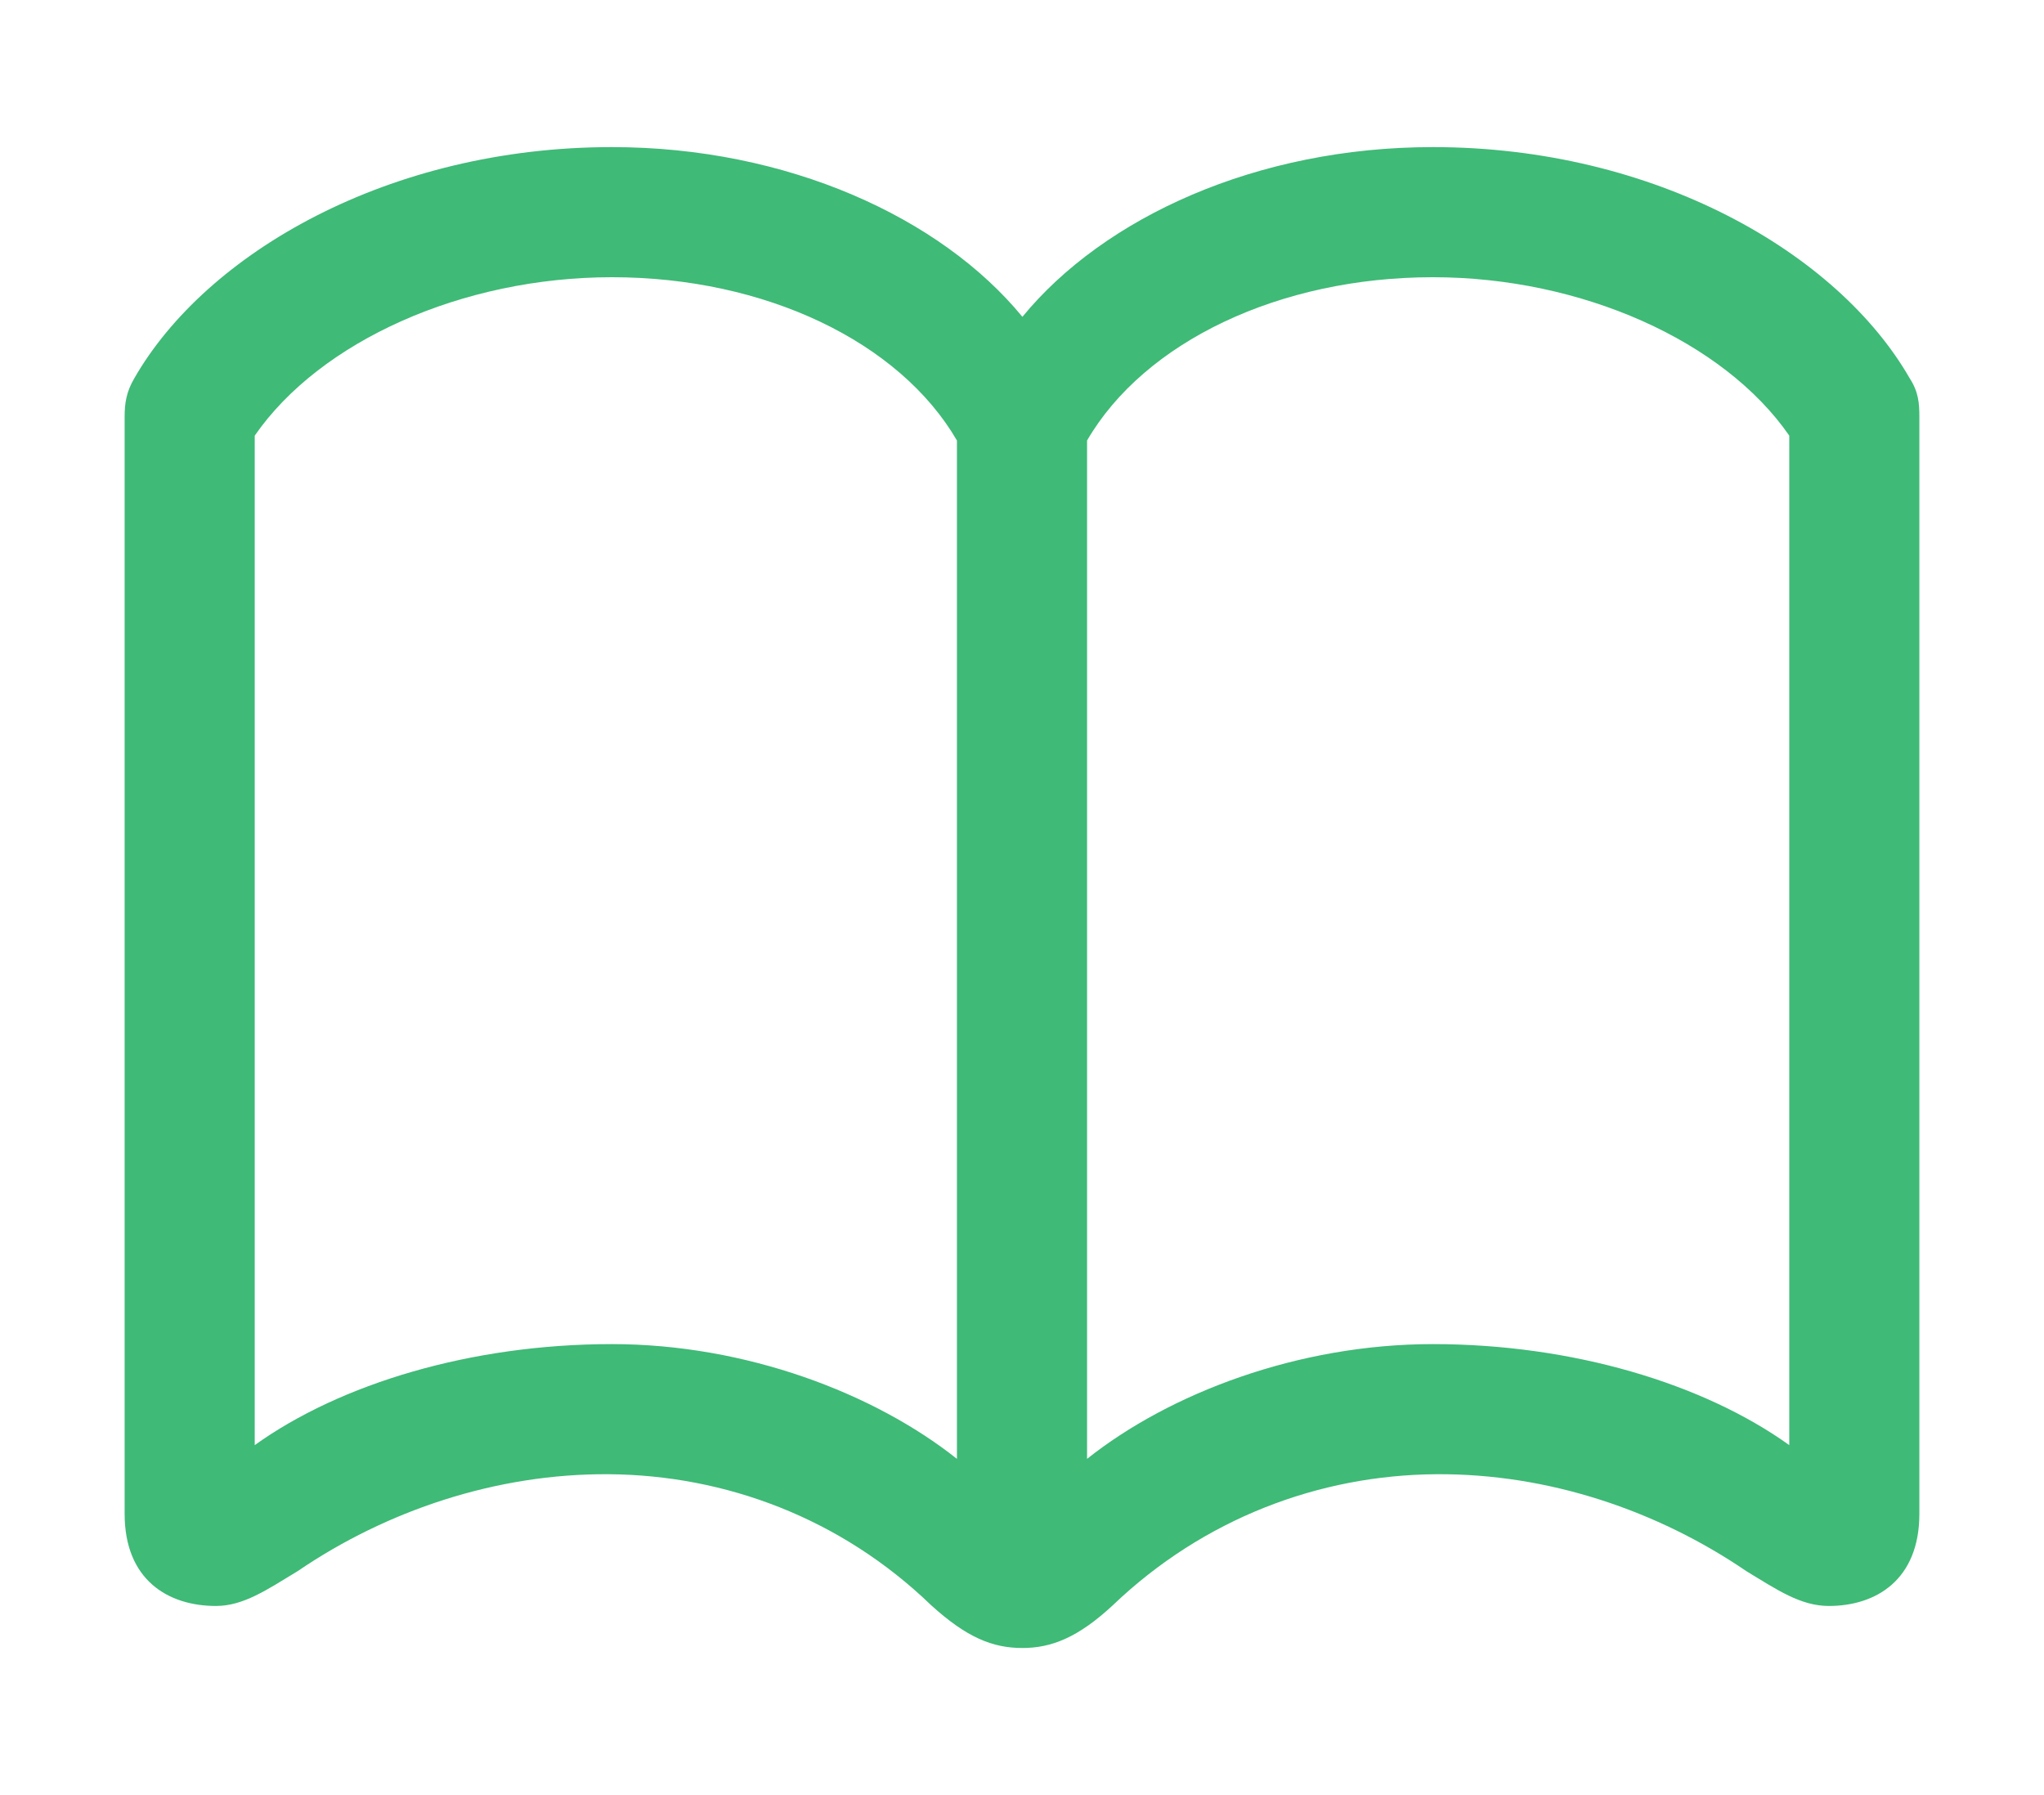 <svg width="82" height="72" viewBox="0 0 82 72" fill="none" xmlns="http://www.w3.org/2000/svg">
<g filter="url(#filter0_d_255_1711)">
<path d="M5 60.718C5 63.377 6.751 64.414 8.663 64.414C9.765 64.414 10.706 63.766 11.937 63.02C15.503 60.589 19.912 59.098 24.418 59.13C29.087 59.163 33.722 60.881 37.353 64.382C38.779 65.678 39.817 66.1 41.016 66.1C42.183 66.1 43.253 65.678 44.647 64.382C48.278 60.913 52.914 59.163 57.614 59.13C62.12 59.098 66.497 60.589 70.063 63.02C71.294 63.766 72.235 64.414 73.369 64.414C75.249 64.414 77 63.377 77 60.718V16.727C77 16.176 76.968 15.723 76.611 15.171C73.726 10.147 66.399 5.9 57.485 5.9C50.417 5.9 44.29 8.72 41.016 12.708C37.742 8.72 31.583 5.9 24.548 5.9C15.601 5.9 8.274 10.147 5.389 15.171C5.065 15.723 5 16.176 5 16.727V60.718ZM10.219 57.963V17.473C12.845 13.68 18.551 11.119 24.548 11.119C30.707 11.119 36.089 13.713 38.39 17.668V58.514C35.084 55.888 29.929 53.911 24.548 53.911C18.907 53.911 13.656 55.499 10.219 57.963ZM43.61 58.514V17.668C45.911 13.713 51.325 11.119 57.485 11.119C63.449 11.119 69.155 13.68 71.781 17.473V57.963C68.344 55.499 63.093 53.911 57.485 53.911C52.071 53.911 46.916 55.888 43.61 58.514Z" fill="#3FBA77"/>
</g>
<defs>
<filter id="filter0_d_255_1711" x="0" y="-5" width="82" height="82" filterUnits="userSpaceOnUse" color-interpolation-filters="sRGB">
<feFlood flood-opacity="0" result="BackgroundImageFix"/>
<feColorMatrix in="SourceAlpha" type="matrix" values="0 0 0 0 0 0 0 0 0 0 0 0 0 0 0 0 0 0 127 0" result="hardAlpha"/>
<feOffset/>
<feGaussianBlur stdDeviation="2.5"/>
<feComposite in2="hardAlpha" operator="out"/>
<feColorMatrix type="matrix" values="0 0 0 0 0.153 0 0 0 0 0.533 0 0 0 0 0.882 0 0 0 0.3 0"/>
<feBlend mode="normal" in2="BackgroundImageFix" result="effect1_dropShadow_255_1711"/>
<feBlend mode="normal" in="SourceGraphic" in2="effect1_dropShadow_255_1711" result="shape"/>
</filter>
</defs>
</svg>
